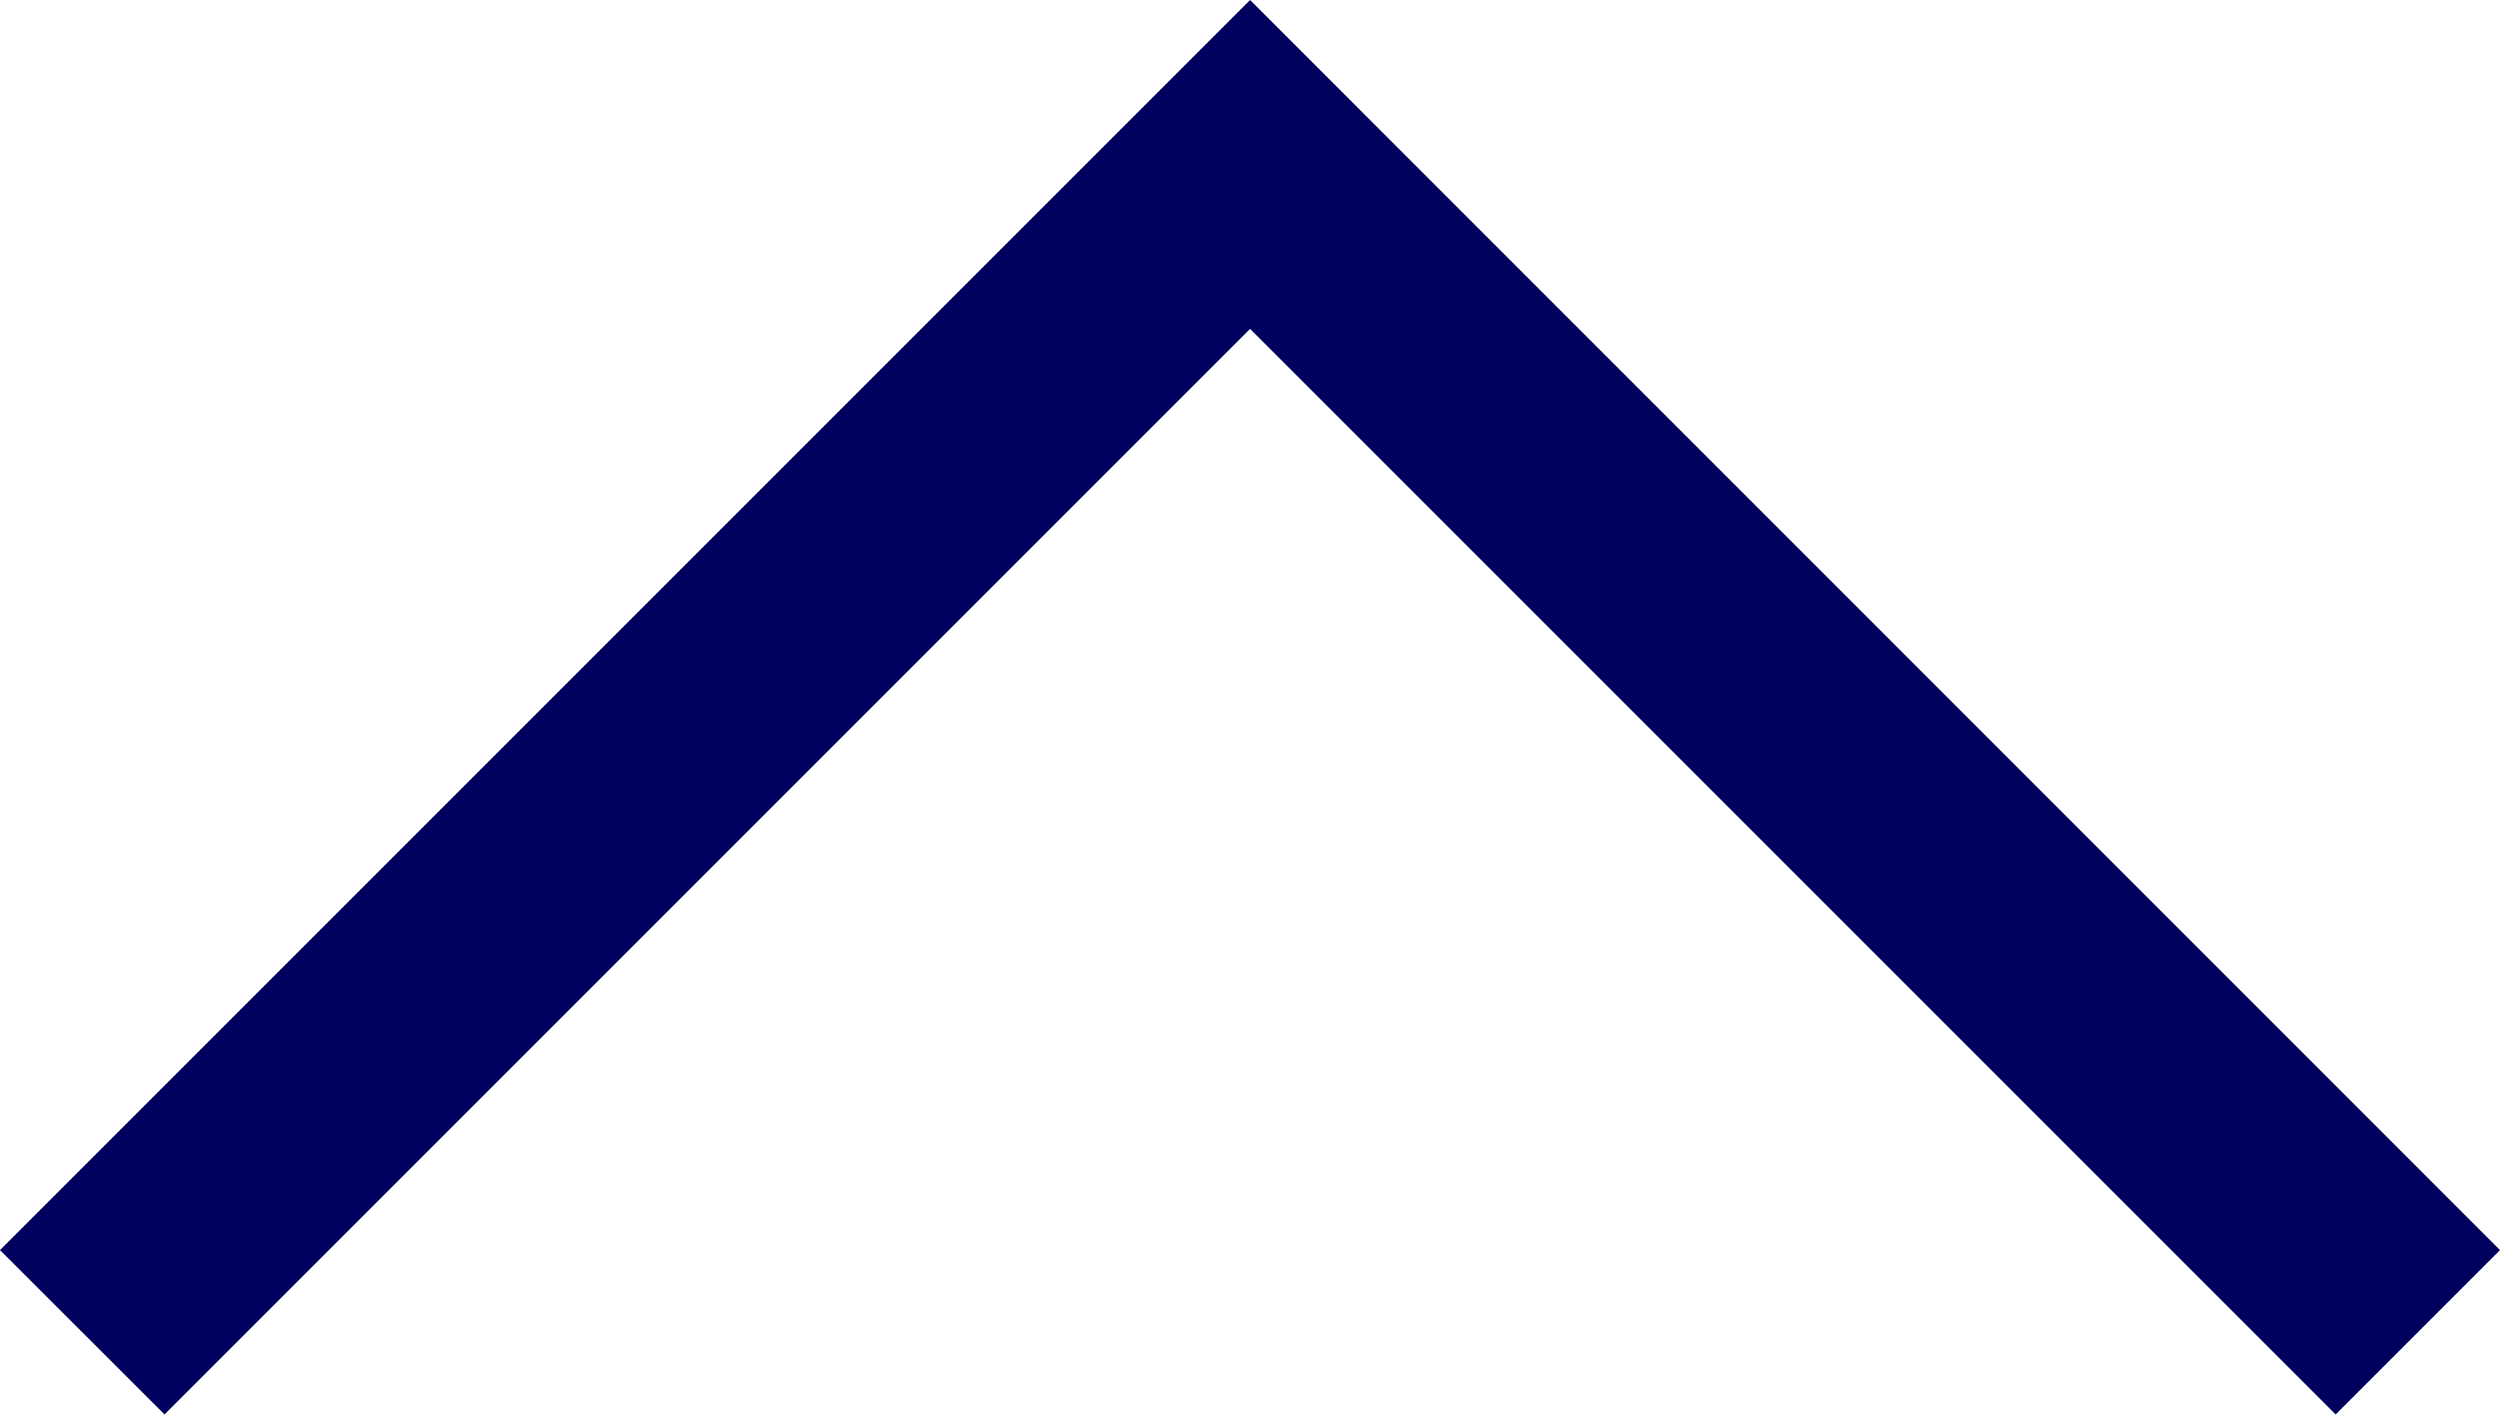 <?xml version="1.0" encoding="utf-8"?>
<svg version="1.1" id="Ebene_1" xmlns="http://www.w3.org/2000/svg" xmlns:xlink="http://www.w3.org/1999/xlink" x="0px" y="0px"
	 viewBox="0 0 16.121 9.122" width="16.121px" height="9.122px" style="enable-background:new 0 0 16.121 9.122;" xml:space="preserve">
<style type="text/css">
	.st0{fill:#00005F;}
</style>
<polygon class="st0" points="15.061,9.121 8.061,2.121 1.061,9.121 0,8.061 8.061,0 16.121,8.061 "/>
</svg>
